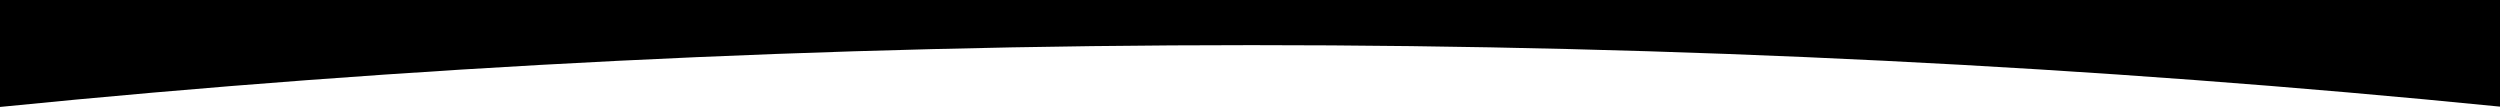 <svg width="1440" height="62" viewBox="0 0 1440 62" fill="none" xmlns="http://www.w3.org/2000/svg">
<path d="M1440 61.419C1206.6 38.146 966.294 26 720.896 26C474.868 26 233.959 38.209 0 61.6V0H1440V61.419Z" fill="black"/>
</svg>
